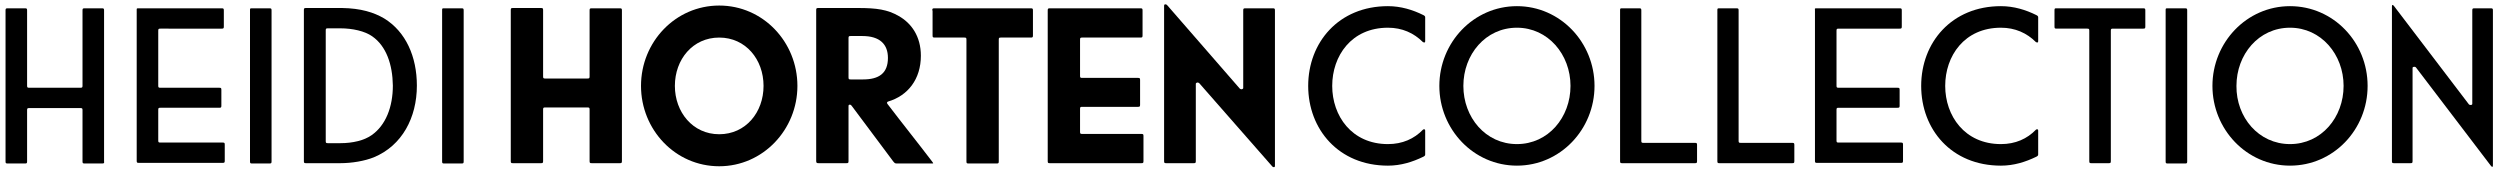 <?xml version="1.0" encoding="UTF-8"?>
<svg xmlns="http://www.w3.org/2000/svg" version="1.1" id="Ebene_1" viewBox="20 40 812 55" width="812" height="55">
	<style type="text/css">
		.st3 {
			fill: #000000;
		}
	</style>
	<g>
		<path class="st3" d="M53.1,93.1h-5.6c-0.6,0-0.7-0.1-0.7-0.7V75.8c0-0.6-0.1-0.7-0.7-0.7H29.5c-0.6,0-0.7,0.1-0.7,0.7v16.6   c0,0.6-0.1,0.7-0.7,0.7h-5.6c-0.6,0-0.7-0.1-0.7-0.7v-49c0-0.6,0.1-0.7,0.7-0.7h5.6c0.6,0,0.7,0.1,0.7,0.7v24.4   c0,0.6,0.1,0.7,0.7,0.7h16.6c0.6,0,0.7-0.1,0.7-0.7V43.4c0-0.6,0.1-0.7,0.7-0.7h5.6c0.6,0,0.7,0.1,0.7,0.7v49   C53.9,93,53.8,93.1,53.1,93.1z"/>
		<path class="st3" d="M65.1,42.7h26.9c0.6,0,0.7,0.1,0.7,0.7v5.2c0,0.6-0.1,0.7-0.7,0.7H72.1c-0.6,0-0.7,0.1-0.7,0.7v17.8   c0,0.6,0.1,0.7,0.7,0.7h19.1c0.6,0,0.7,0.1,0.7,0.7v5.1c0,0.6-0.1,0.7-0.7,0.7H72.1c-0.6,0-0.7,0.1-0.7,0.7v9.9   c0,0.6,0.1,0.7,0.7,0.7h20.2c0.6,0,0.7,0.1,0.7,0.7v5.2c0,0.6-0.1,0.7-0.7,0.7H65.1c-0.6,0-0.7-0.1-0.7-0.7v-49   C64.4,42.7,64.4,42.7,65.1,42.7z"/>
		<path class="st3" d="M101.9,42.7h5.6c0.6,0,0.7,0.1,0.7,0.7v49c0,0.6-0.1,0.7-0.7,0.7h-5.6c-0.6,0-0.7-0.1-0.7-0.7v-49   C101.2,42.7,101.2,42.7,101.9,42.7z"/>
		<path class="st3" d="M144.8,46c7,4.3,10.6,12.4,10.6,21.8c0,10.4-4.8,19.5-14,23.3c-3,1.2-7.1,1.9-10.9,1.9h-11.1   c-0.6,0-0.7-0.1-0.7-0.7v-49c0-0.6,0.1-0.7,0.7-0.7h11.7C137.2,42.7,141.4,44,144.8,46z M140.9,51.8c-2.4-1.7-6.4-2.6-10.4-2.6h-4   c-0.6,0-0.7,0.1-0.7,0.7v35.9c0,0.6,0.1,0.7,0.7,0.7h4.1c4,0,7.7-0.9,10.1-2.6c4.6-3.2,6.9-9.2,6.9-16.1   C147.5,61,145.5,55,140.9,51.8z"/>
		<path class="st3" d="M164.3,42.7h5.6c0.6,0,0.7,0.1,0.7,0.7v49c0,0.6-0.1,0.7-0.7,0.7h-5.6c-0.6,0-0.7-0.1-0.7-0.7v-49   C163.6,42.7,163.6,42.7,164.3,42.7z"/>
		<path class="st3" d="M222,92.3c0,0.6-0.1,0.7-0.7,0.7h-9.1c-0.6,0-0.7-0.1-0.7-0.7V75.6c0-0.6-0.1-0.7-0.7-0.7h-13.7   c-0.6,0-0.7,0.1-0.7,0.7v16.7c0,0.6-0.1,0.7-0.7,0.7h-9.1c-0.6,0-0.7-0.1-0.7-0.7v-49c0-0.6,0.1-0.7,0.7-0.7h9.1   c0.6,0,0.7,0.1,0.7,0.7v21.5c0,0.6,0.1,0.7,0.7,0.7h13.7c0.6,0,0.7-0.1,0.7-0.7V43.4c0-0.6,0.1-0.7,0.7-0.7h9.1   c0.6,0,0.7,0.1,0.7,0.7V92.3z"/>
		<path class="st3" d="M253.6,94c-14.3,0-25.4-11.9-25.4-26.1c0-14.3,11.2-26.1,25.4-26.1c14.3,0,25.4,11.9,25.4,26.1   C279,82.1,267.8,94,253.6,94z M253.6,83.6c8.6,0,14.4-7.1,14.4-15.7c0-8.6-5.8-15.7-14.4-15.7c-8.6,0-14.4,7.1-14.4,15.7   C239.2,76.4,245,83.6,253.6,83.6z"/>
		<path class="st3" d="M295.6,92.3c0,0.6-0.1,0.7-0.7,0.7h-9c-0.6,0-0.8-0.1-0.8-0.7v-49c0-0.6,0.1-0.7,0.7-0.7h12.9   c6,0,9.6,0.5,13.2,2.6c4.1,2.3,7.2,6.6,7.2,12.9c0,7.6-4.2,13-10.7,14.9c-0.2,0.1-0.3,0.2-0.3,0.4c0,0.1,0.1,0.2,0.1,0.3   c4.8,6.3,9.7,12.4,14.5,18.7c0.2,0.3,0.4,0.5,0.4,0.6c0,0.1-0.2,0.1-0.6,0.1h-11.2c-0.6,0-0.7-0.1-1.2-0.7l-13.3-17.8   c-0.3-0.4-0.4-0.6-0.8-0.6c-0.4,0-0.4,0.2-0.4,0.7V92.3z M296.3,51.7c-0.6,0-0.7,0.1-0.7,0.7v12.7c0,0.6,0.1,0.7,0.7,0.7h4   c5.2,0,8.1-2,8.1-7c0-4.4-2.6-7.1-8.3-7.1H296.3z"/>
		<path class="st3" d="M322.8,43.4c0-0.6,0.1-0.7,0.7-0.7h31.3c0.6,0,0.7,0.1,0.7,0.7v8.1c0,0.6-0.1,0.7-0.7,0.7h-9.7   c-0.6,0-0.7,0.1-0.7,0.7v39.5c0,0.6-0.1,0.7-0.7,0.7h-9.1c-0.6,0-0.7-0.1-0.7-0.7V52.9c0-0.6-0.1-0.7-0.7-0.7h-9.6   c-0.6,0-0.7-0.1-0.7-0.7V43.4z"/>
		<path class="st3" d="M360.3,43.4c0-0.6,0.1-0.7,0.7-0.7h29.4c0.6,0,0.7,0.1,0.7,0.7v8.1c0,0.6-0.1,0.7-0.7,0.7h-18.9   c-0.6,0-0.7,0.1-0.7,0.7v11.7c0,0.6,0.1,0.7,0.7,0.7h18.1c0.6,0,0.7,0.1,0.7,0.7V74c0,0.6-0.1,0.7-0.7,0.7h-18.1   c-0.6,0-0.7,0.1-0.7,0.7v7.4c0,0.6,0.1,0.7,0.7,0.7h19.2c0.6,0,0.7,0.1,0.7,0.7v8.1c0,0.6-0.1,0.7-0.7,0.7h-29.7   c-0.6,0-0.7-0.1-0.7-0.7V43.4z"/>
		<path class="st3" d="M409.5,67c-0.1-0.1-0.4-0.2-0.5-0.2c-0.3,0-0.6,0.2-0.6,0.4v25.1c0,0.6-0.1,0.7-0.7,0.7h-8.9   c-0.6,0-0.7-0.1-0.7-0.7V41.9c0-0.3,0.1-0.5,0.4-0.5c0.1,0,0.4,0,0.7,0.4l23.5,27c0.1,0.1,0.4,0.2,0.5,0.2c0.3,0,0.6-0.2,0.6-0.4   V43.4c0-0.6,0.1-0.7,0.7-0.7h8.9c0.6,0,0.7,0.1,0.7,0.7v50.4c0,0.4-0.1,0.5-0.4,0.5c-0.2,0-0.4-0.1-0.6-0.4L409.5,67z"/>
		<path class="st3" d="M444.9,67.9c0-14.1,9.9-25.9,25.9-25.9c4.2,0,8.1,1.2,11.5,2.9c0.4,0.2,0.6,0.4,0.6,0.7v7.7   c0,0.4-0.1,0.5-0.3,0.5c-0.1,0-0.3-0.1-0.4-0.1c-3-3-6.8-4.7-11.4-4.7c-11.9,0-18.1,9.2-18.1,18.9s6.3,18.9,18.1,18.9   c4.7,0,8.5-1.7,11.4-4.7c0.1-0.1,0.2-0.1,0.4-0.1c0.2,0,0.3,0.1,0.3,0.5v7.7c0,0.3-0.2,0.5-0.6,0.7c-3.5,1.7-7.3,2.9-11.5,2.9   C454.8,93.8,444.9,82,444.9,67.9z"/>
		<path class="st3" d="M512.7,93.8c-14.1,0-25.2-11.8-25.2-25.9s11.1-25.9,25.2-25.9c14.1,0,25.2,11.8,25.2,25.9   S526.8,93.8,512.7,93.8z M512.7,86.8c10.2,0,17.4-8.7,17.4-18.9c0-10.2-7.3-18.9-17.4-18.9c-10.2,0-17.4,8.7-17.4,18.9   C495.3,78.1,502.5,86.8,512.7,86.8z"/>
		<path class="st3" d="M546.9,42.7h5.5c0.6,0,0.7,0.1,0.7,0.7v42.3c0,0.6,0.1,0.7,0.7,0.7h16.7c0.6,0,0.7,0.1,0.7,0.7v5.2   c0,0.6-0.1,0.7-0.7,0.7h-23.6c-0.6,0-0.7-0.1-0.7-0.7v-49C546.2,42.7,546.3,42.7,546.9,42.7z"/>
		<path class="st3" d="M578.5,42.7h5.5c0.6,0,0.7,0.1,0.7,0.7v42.3c0,0.6,0.1,0.7,0.7,0.7h16.7c0.6,0,0.7,0.1,0.7,0.7v5.2   c0,0.6-0.1,0.7-0.7,0.7h-23.6c-0.6,0-0.7-0.1-0.7-0.7v-49C577.8,42.7,577.9,42.7,578.5,42.7z"/>
		<path class="st3" d="M610.1,42.7H637c0.6,0,0.7,0.1,0.7,0.7v5.2c0,0.6-0.1,0.7-0.7,0.7h-19.8c-0.6,0-0.7,0.1-0.7,0.7v17.8   c0,0.6,0.1,0.7,0.7,0.7h19.1c0.6,0,0.7,0.1,0.7,0.7v5.1c0,0.6-0.1,0.7-0.7,0.7h-19.1c-0.6,0-0.7,0.1-0.7,0.7v9.9   c0,0.6,0.1,0.7,0.7,0.7h20.2c0.6,0,0.7,0.1,0.7,0.7v5.2c0,0.6-0.1,0.7-0.7,0.7h-27.2c-0.6,0-0.7-0.1-0.7-0.7v-49   C609.4,42.7,609.5,42.7,610.1,42.7z"/>
		<path class="st3" d="M644,67.9c0-14.1,9.9-25.9,25.9-25.9c4.2,0,8.1,1.2,11.5,2.9c0.4,0.2,0.6,0.4,0.6,0.7v7.7   c0,0.4-0.1,0.5-0.3,0.5c-0.1,0-0.3-0.1-0.4-0.1c-3-3-6.8-4.7-11.4-4.7c-11.9,0-18.1,9.2-18.1,18.9s6.3,18.9,18.1,18.9   c4.7,0,8.5-1.7,11.4-4.7c0.1-0.1,0.2-0.1,0.4-0.1c0.2,0,0.3,0.1,0.3,0.5v7.7c0,0.3-0.2,0.5-0.6,0.7c-3.5,1.7-7.3,2.9-11.5,2.9   C653.8,93.8,644,82,644,67.9z"/>
		<path class="st3" d="M688,42.7h28.1c0.6,0,0.7,0.1,0.7,0.7v5.2c0,0.6-0.1,0.7-0.7,0.7h-9.8c-0.6,0-0.7,0.1-0.7,0.7v42.3   c0,0.6-0.1,0.7-0.7,0.7h-5.6c-0.6,0-0.7-0.1-0.7-0.7V50c0-0.6-0.1-0.7-0.7-0.7H688c-0.6,0-0.7-0.1-0.7-0.7v-5.2   C687.3,42.7,687.4,42.7,688,42.7z"/>
		<path class="st3" d="M724.1,42.7h5.6c0.6,0,0.7,0.1,0.7,0.7v49c0,0.6-0.1,0.7-0.7,0.7h-5.6c-0.6,0-0.7-0.1-0.7-0.7v-49   C723.4,42.7,723.4,42.7,724.1,42.7z"/>
		<path class="st3" d="M763.8,93.8c-14.1,0-25.2-11.8-25.2-25.9s11.1-25.9,25.2-25.9S789,53.7,789,67.9S777.9,93.8,763.8,93.8z    M763.8,86.8c10.2,0,17.4-8.7,17.4-18.9c0-10.2-7.3-18.9-17.4-18.9c-10.2,0-17.4,8.7-17.4,18.9C746.3,78.1,753.6,86.8,763.8,86.8z"/>
		<path class="st3" d="M804.2,61.7c-0.4,0-0.6,0.1-0.6,0.4v30.2c0,0.6-0.1,0.7-0.7,0.7h-5.3c-0.6,0-0.7-0.1-0.7-0.7V42.1   c0-0.4,0.1-0.5,0.2-0.5c0.1,0,0.3,0.1,0.5,0.4l24.3,31.9c0.1,0.1,0.3,0.2,0.5,0.2c0.4,0,0.6-0.1,0.6-0.4V43.4   c0-0.6,0.1-0.7,0.7-0.7h5.3c0.6,0,0.7,0.1,0.7,0.7v50.3c0,0.4-0.1,0.5-0.2,0.5c-0.1,0-0.3-0.1-0.5-0.4l-24.3-31.9   C804.5,61.7,804.4,61.7,804.2,61.7z"/>
	</g>
</svg>